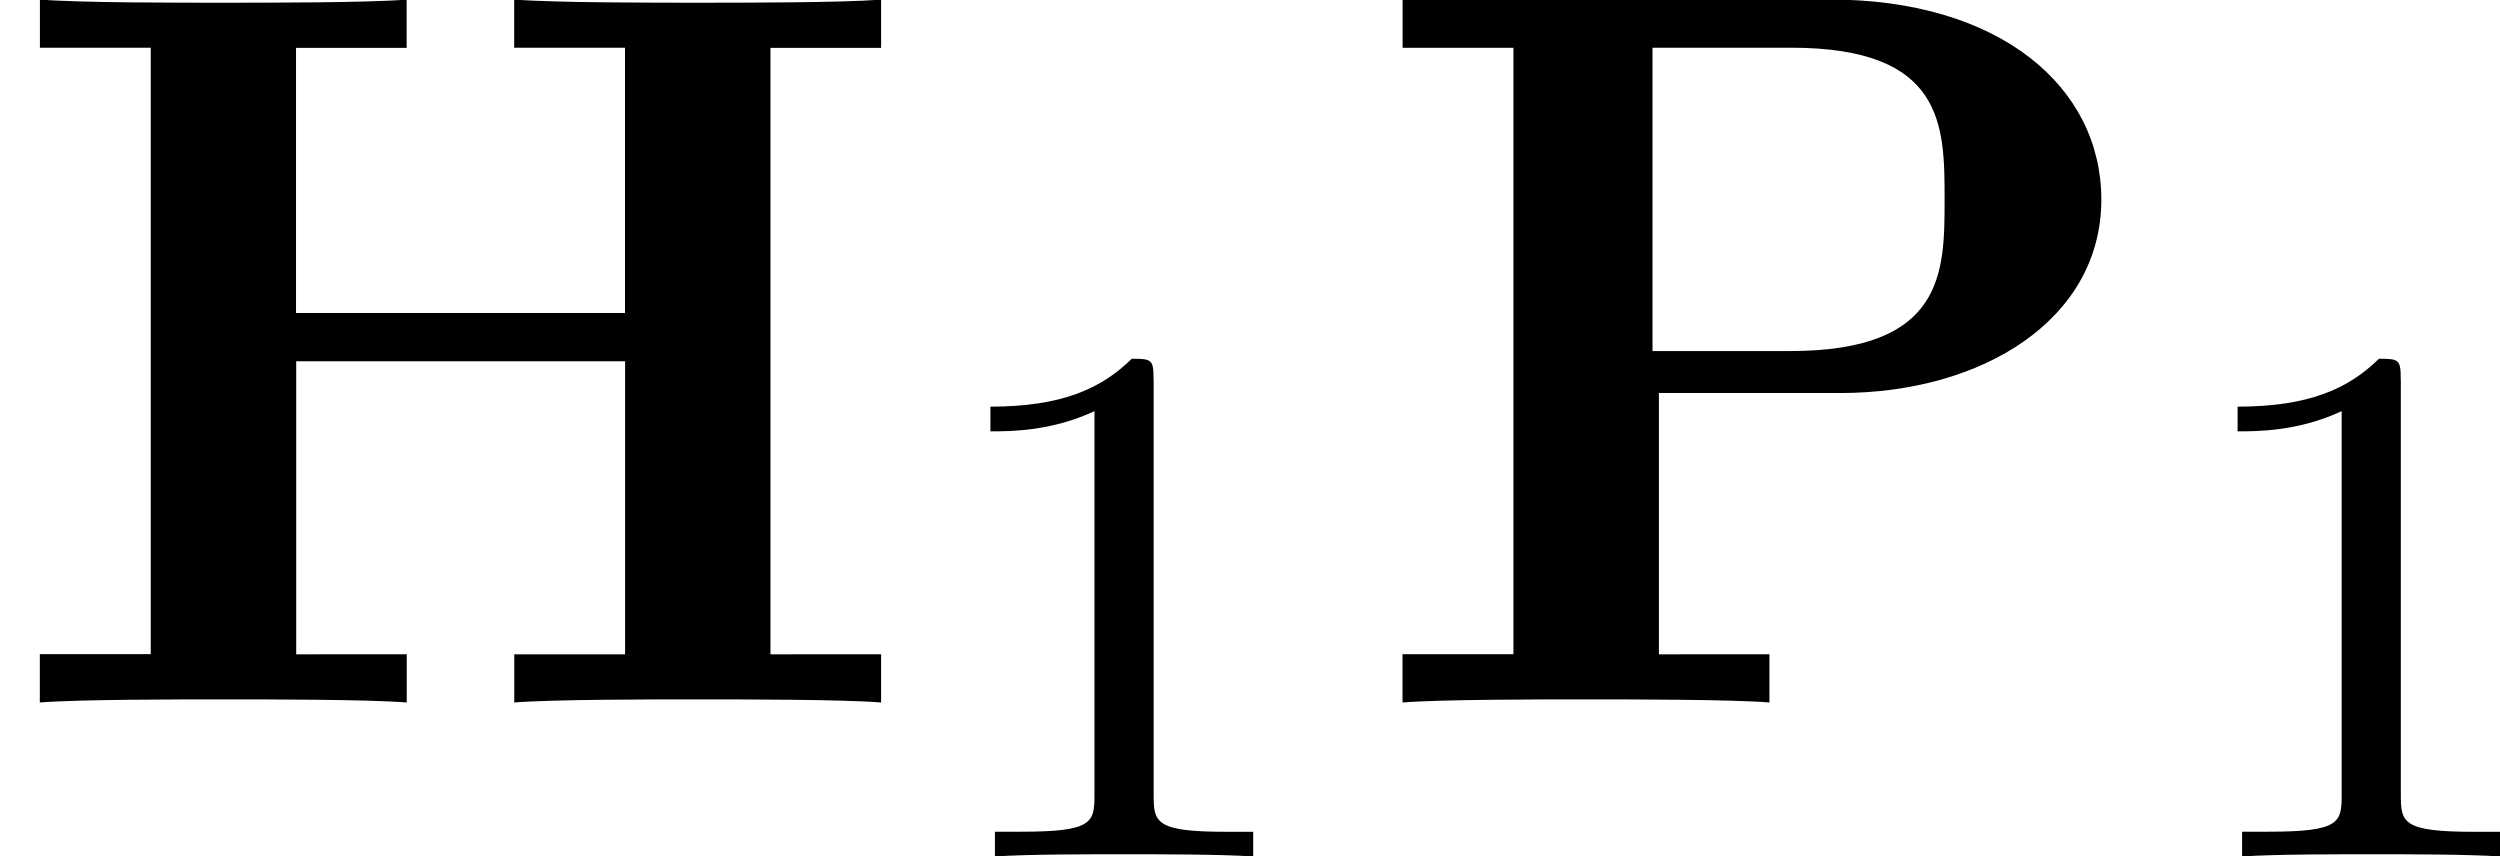 <svg height="15.257" viewBox="1872.02 1483.22 26.62 9.12" width="44.533" xmlns="http://www.w3.org/2000/svg" xmlns:xlink="http://www.w3.org/1999/xlink"><defs><path d="M8.204-6.97h1.178v-.514c-.415.033-1.484.033-1.953.033s-1.54 0-1.954-.034v.513h1.18v2.825H3.152V-6.97H4.33v-.514c-.414.033-1.483.033-1.952.033S.84-7.45.425-7.485v.513h1.18v6.457H.424V0C.84-.033 1.91-.033 2.378-.033s1.538 0 1.953.033v-.513H3.154v-3.12h3.502v3.12h-1.18V0C5.892-.033 6.96-.033 7.43-.033s1.537 0 1.952.033v-.513H8.204V-6.97z" id="g0-72"/><path d="M3.153-3.295h1.93c1.517 0 2.782-.785 2.782-2.06 0-1.2-1.08-2.13-2.89-2.13H.425v.514h1.18v6.457H.424V0C.84-.033 1.91-.033 2.378-.033s1.538 0 1.953.033v-.513H3.154v-2.782zm1.396-.447H3.086v-3.23H4.56c1.636 0 1.636.83 1.636 1.616 0 .774 0 1.614-1.647 1.614z" id="g0-80"/><path d="M2.503-5.077c0-.215-.016-.223-.232-.223-.325.32-.748.51-1.505.51v.263c.215 0 .646 0 1.108-.215v4.088c0 .295-.024.39-.78.39h-.28V0c.327-.024 1.012-.024 1.37-.024s1.053 0 1.38.024v-.263h-.28c-.756 0-.78-.096-.78-.39v-4.424z" id="g1-49"/></defs><g id="page1"><use x="1872.02" xlink:href="#g0-72" y="1490.7"/><use x="1881.8" xlink:href="#g1-49" y="1492.34"/><use x="1886.53" xlink:href="#g0-80" y="1490.7"/><use x="1895.08" xlink:href="#g1-49" y="1492.34"/></g><script type="text/ecmascript">if(window.parent.postMessage)window.parent.postMessage(&quot;2.05766|33.39991|11.44272|&quot;+window.location,&quot;*&quot;);</script></svg>